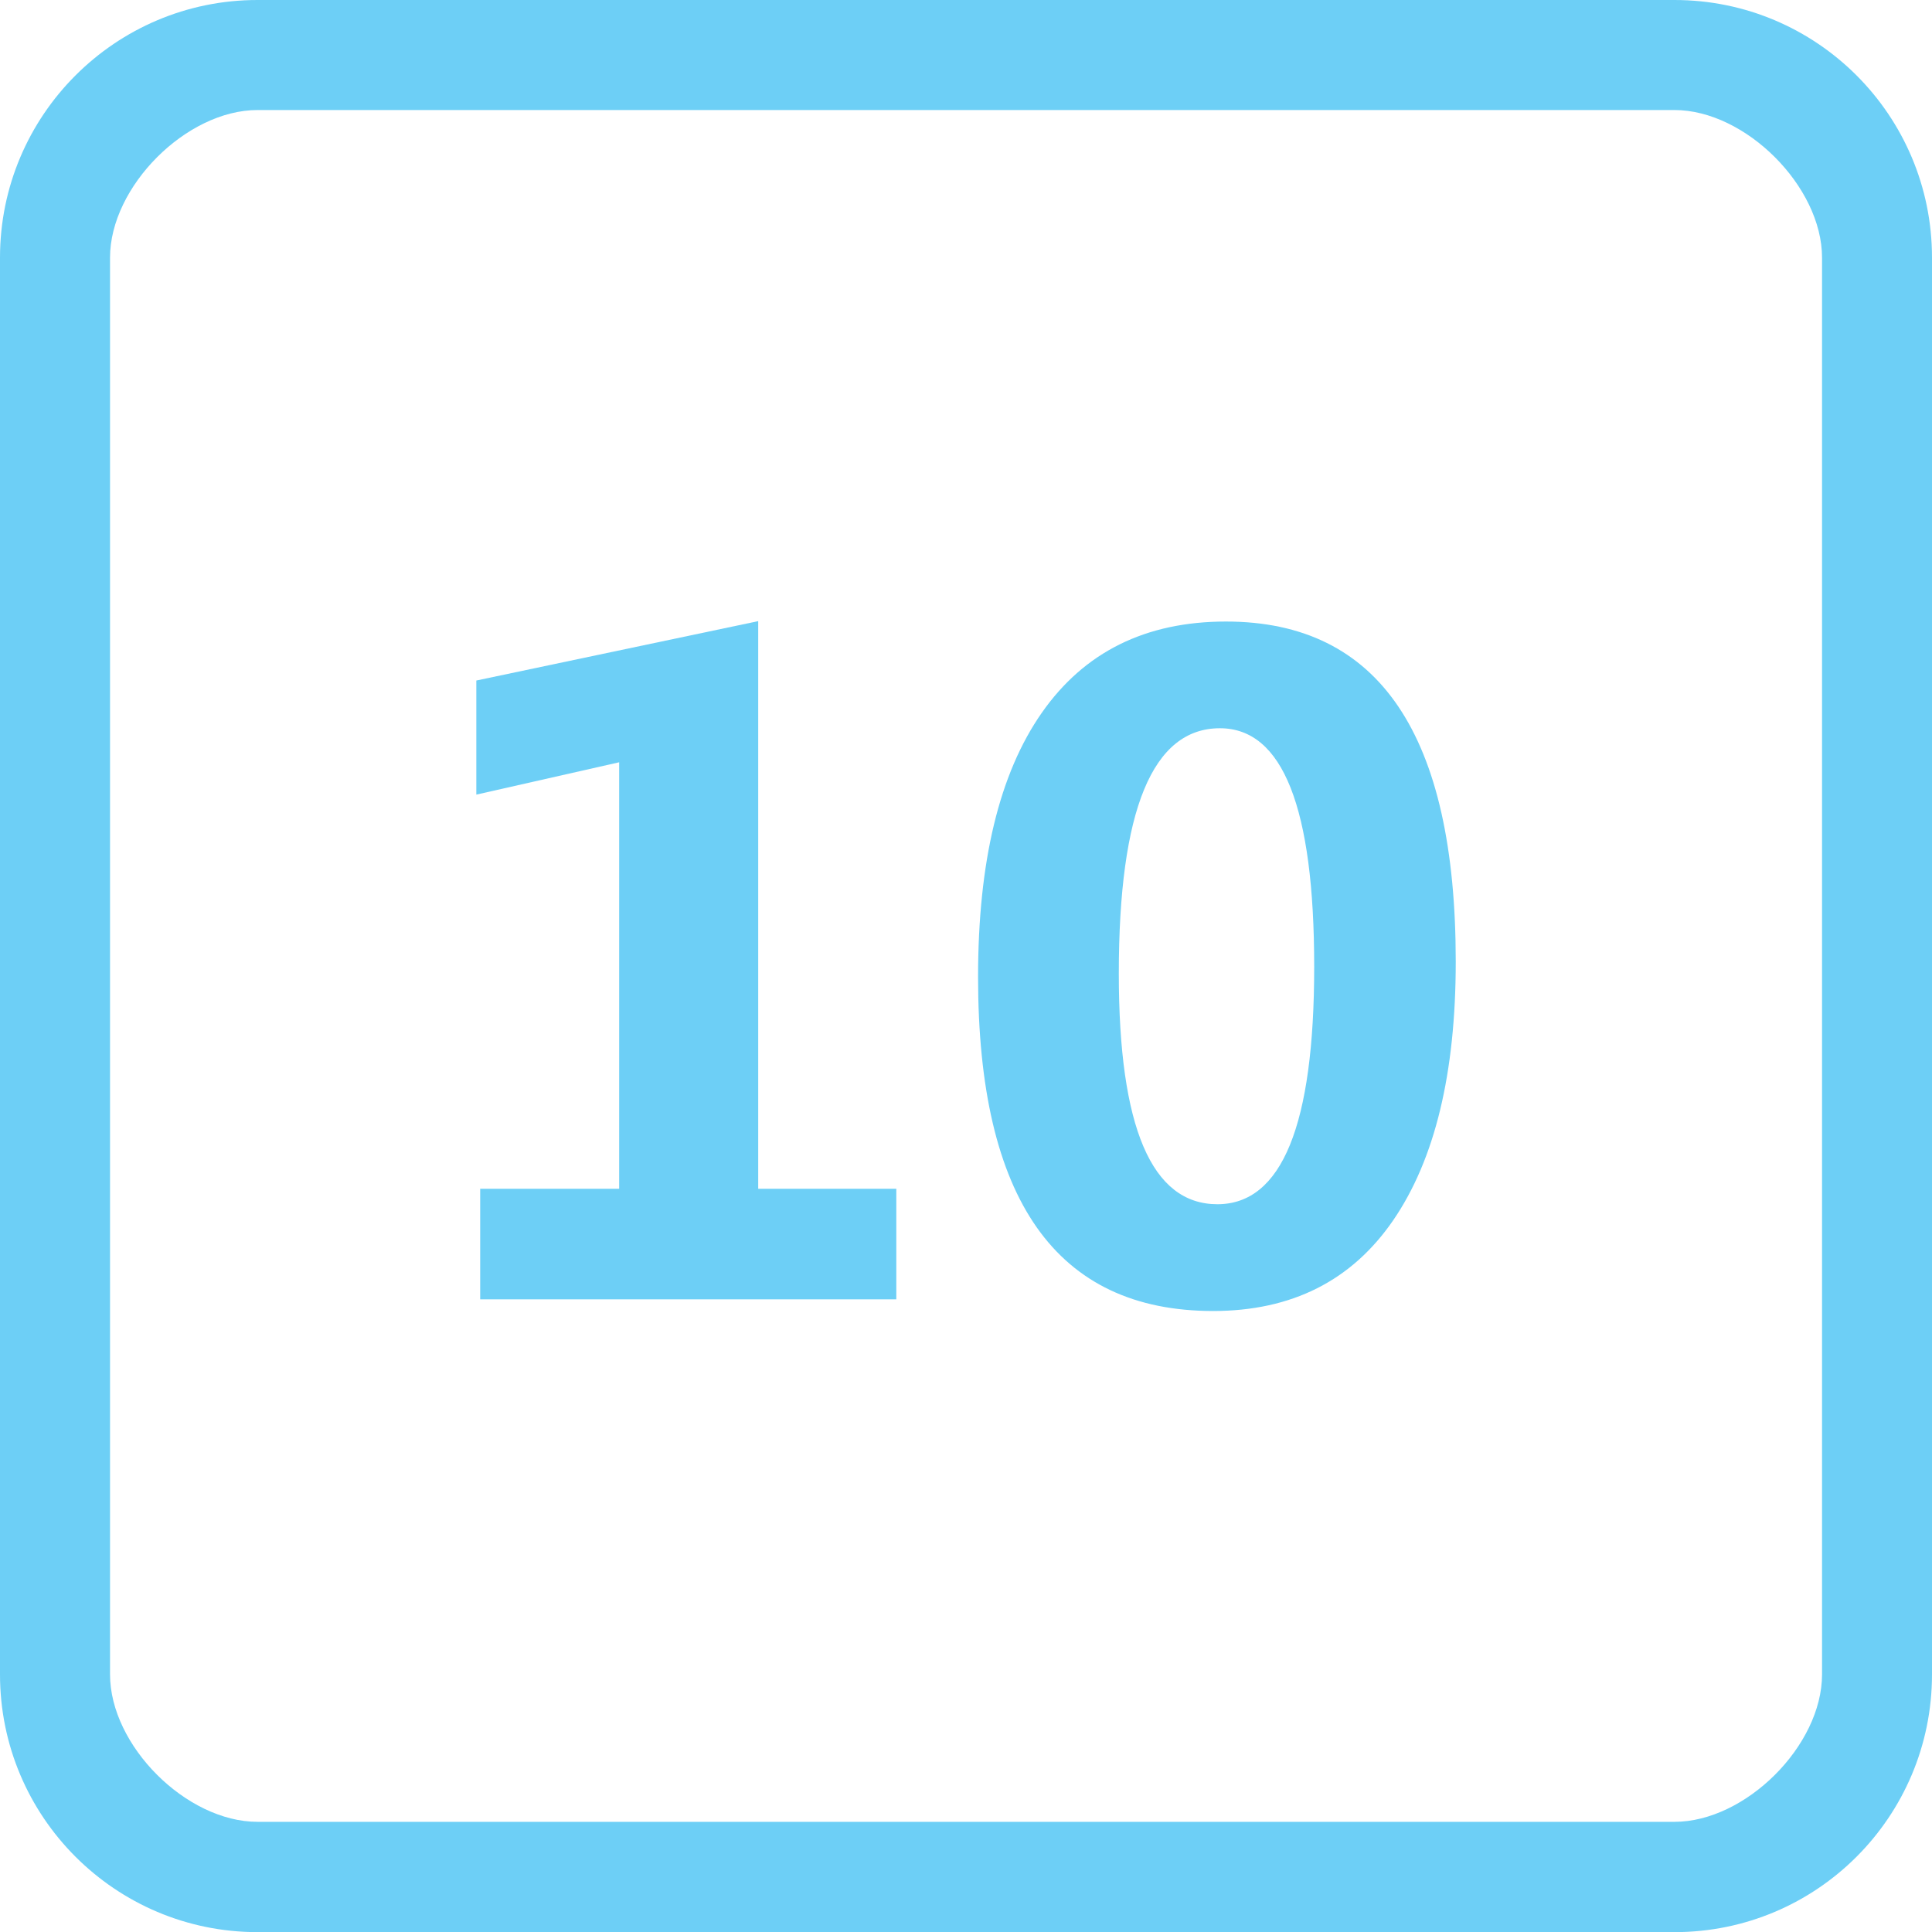 <?xml version="1.0" encoding="utf-8"?>
<!-- Generator: Adobe Illustrator 16.0.0, SVG Export Plug-In . SVG Version: 6.00 Build 0)  -->
<!DOCTYPE svg PUBLIC "-//W3C//DTD SVG 1.1//EN" "http://www.w3.org/Graphics/SVG/1.1/DTD/svg11.dtd">
<svg version="1.1" id="图层_1" xmlns="http://www.w3.org/2000/svg" xmlns:xlink="http://www.w3.org/1999/xlink" x="0px" y="0px"
	 width="28.498px" height="28.5px" viewBox="0 0 28.498 28.5" enable-background="new 0 0 28.498 28.5" xml:space="preserve">
<path fill="#6DCFF6" d="M24.699,0h-20.9C1.701,0,0,1.702,0,3.8v20.899c0,2.1,1.701,3.801,3.799,3.801h20.9
	c2.1,0,3.799-1.701,3.799-3.801V3.8C28.498,1.702,26.799,0,24.699,0L24.699,0z M26.876,24.699c0,1.051-1.129,2.174-2.177,2.174
	h-20.9c-1.049,0-2.176-1.123-2.176-2.174V3.8c0-1.048,1.127-2.177,2.176-2.177h20.9c1.048,0,2.177,1.129,2.177,2.177V24.699
	L26.876,24.699z"/>
<g enable-background="new    ">
	<path fill="#6DCFF6" d="M13.221,19.166H7.083v-1.631h2.05v-6.291l-2.107,0.477v-1.683l4.158-0.876v8.373h2.037V19.166z"/>
	<path fill="#6DCFF6" d="M14.427,14.412c0-1.701,0.313-3.001,0.94-3.898c0.626-0.896,1.531-1.346,2.717-1.346
		c2.26,0,3.389,1.672,3.389,5.016c0,1.646-0.307,2.916-0.92,3.812c-0.613,0.895-1.5,1.342-2.66,1.342
		C15.582,19.337,14.427,17.695,14.427,14.412z M16.503,14.361c0,2.267,0.484,3.402,1.454,3.402c0.951,0,1.428-1.168,1.428-3.503
		c0-2.345-0.463-3.518-1.391-3.518C17,10.742,16.503,11.949,16.503,14.361z"/>
</g>
</svg>
